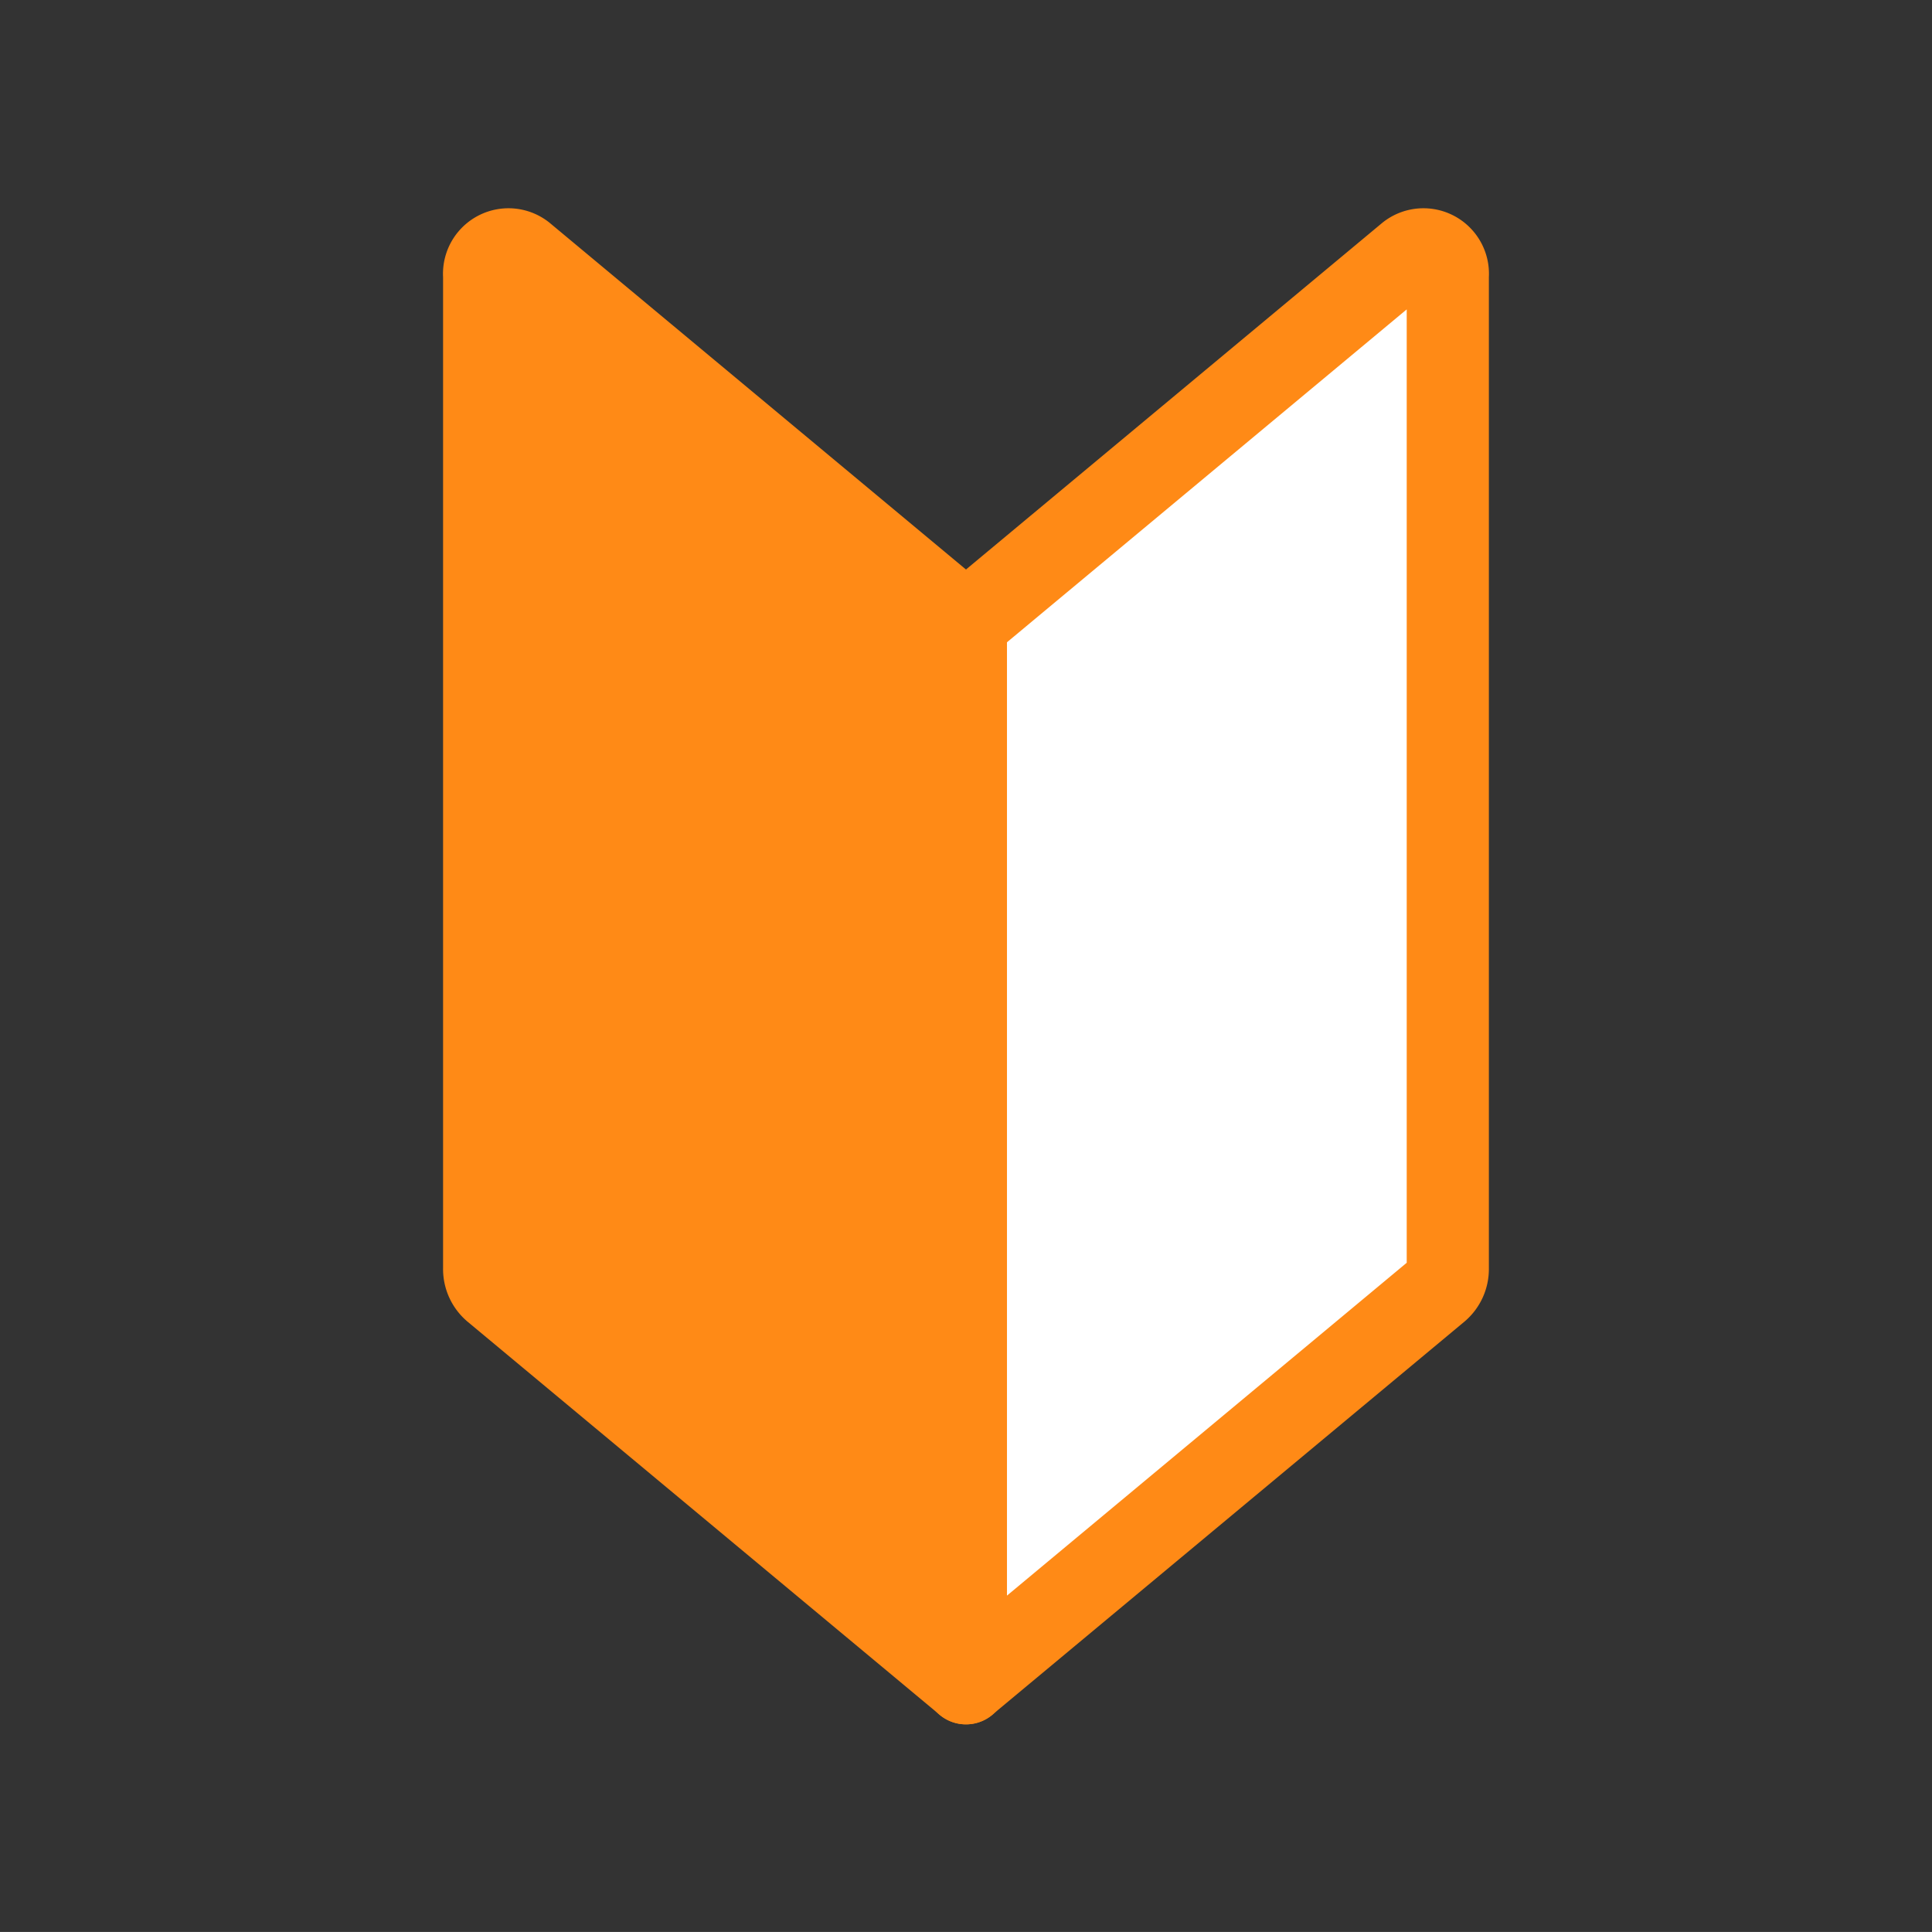 <svg xmlns="http://www.w3.org/2000/svg" width="36.002" height="36.001"><rect width="100%" height="100%" fill="#333333" stroke="none"/><defs><clipPath id="a"><path data-name="長方形 8052" transform="translate(1250.112 225.037)" fill="none" d="M0 0h36.001v36.001H0z"/></clipPath></defs><g data-name="グループ 6282"><g data-name="グループ 4431"><g data-name="グループ 4334" clip-path="url(#a)" transform="translate(-1250.112 -225.037)"><path data-name="パス 2833" d="M1259.134 230.177v18.5a.515.515 0 00.18.4l8.8 7.327v-19.757l-8.245-6.866a.455.455 0 00-.734.4" fill="#ff8a16"/><path data-name="パス 2834" d="M1259.134 230.177v18.5a.515.515 0 00.18.4l8.8 7.327v-19.757l-8.245-6.866a.455.455 0 00-.735.396z" fill="none" stroke="#ff8a16" stroke-linecap="round" stroke-linejoin="round" stroke-width="1.531"/><path data-name="パス 2835" d="M1277.091 230.177v18.5a.515.515 0 01-.18.4l-8.8 7.327v-19.757l8.245-6.866a.455.455 0 01.734.4" fill="#fff"/><path data-name="パス 2836" d="M1277.091 230.177v18.5a.515.515 0 01-.18.4l-8.8 7.327v-19.757l8.245-6.866a.455.455 0 01.735.396z" fill="none" stroke="#ff8a16" stroke-linecap="round" stroke-linejoin="round" stroke-width="1.531"/></g></g></g></svg>